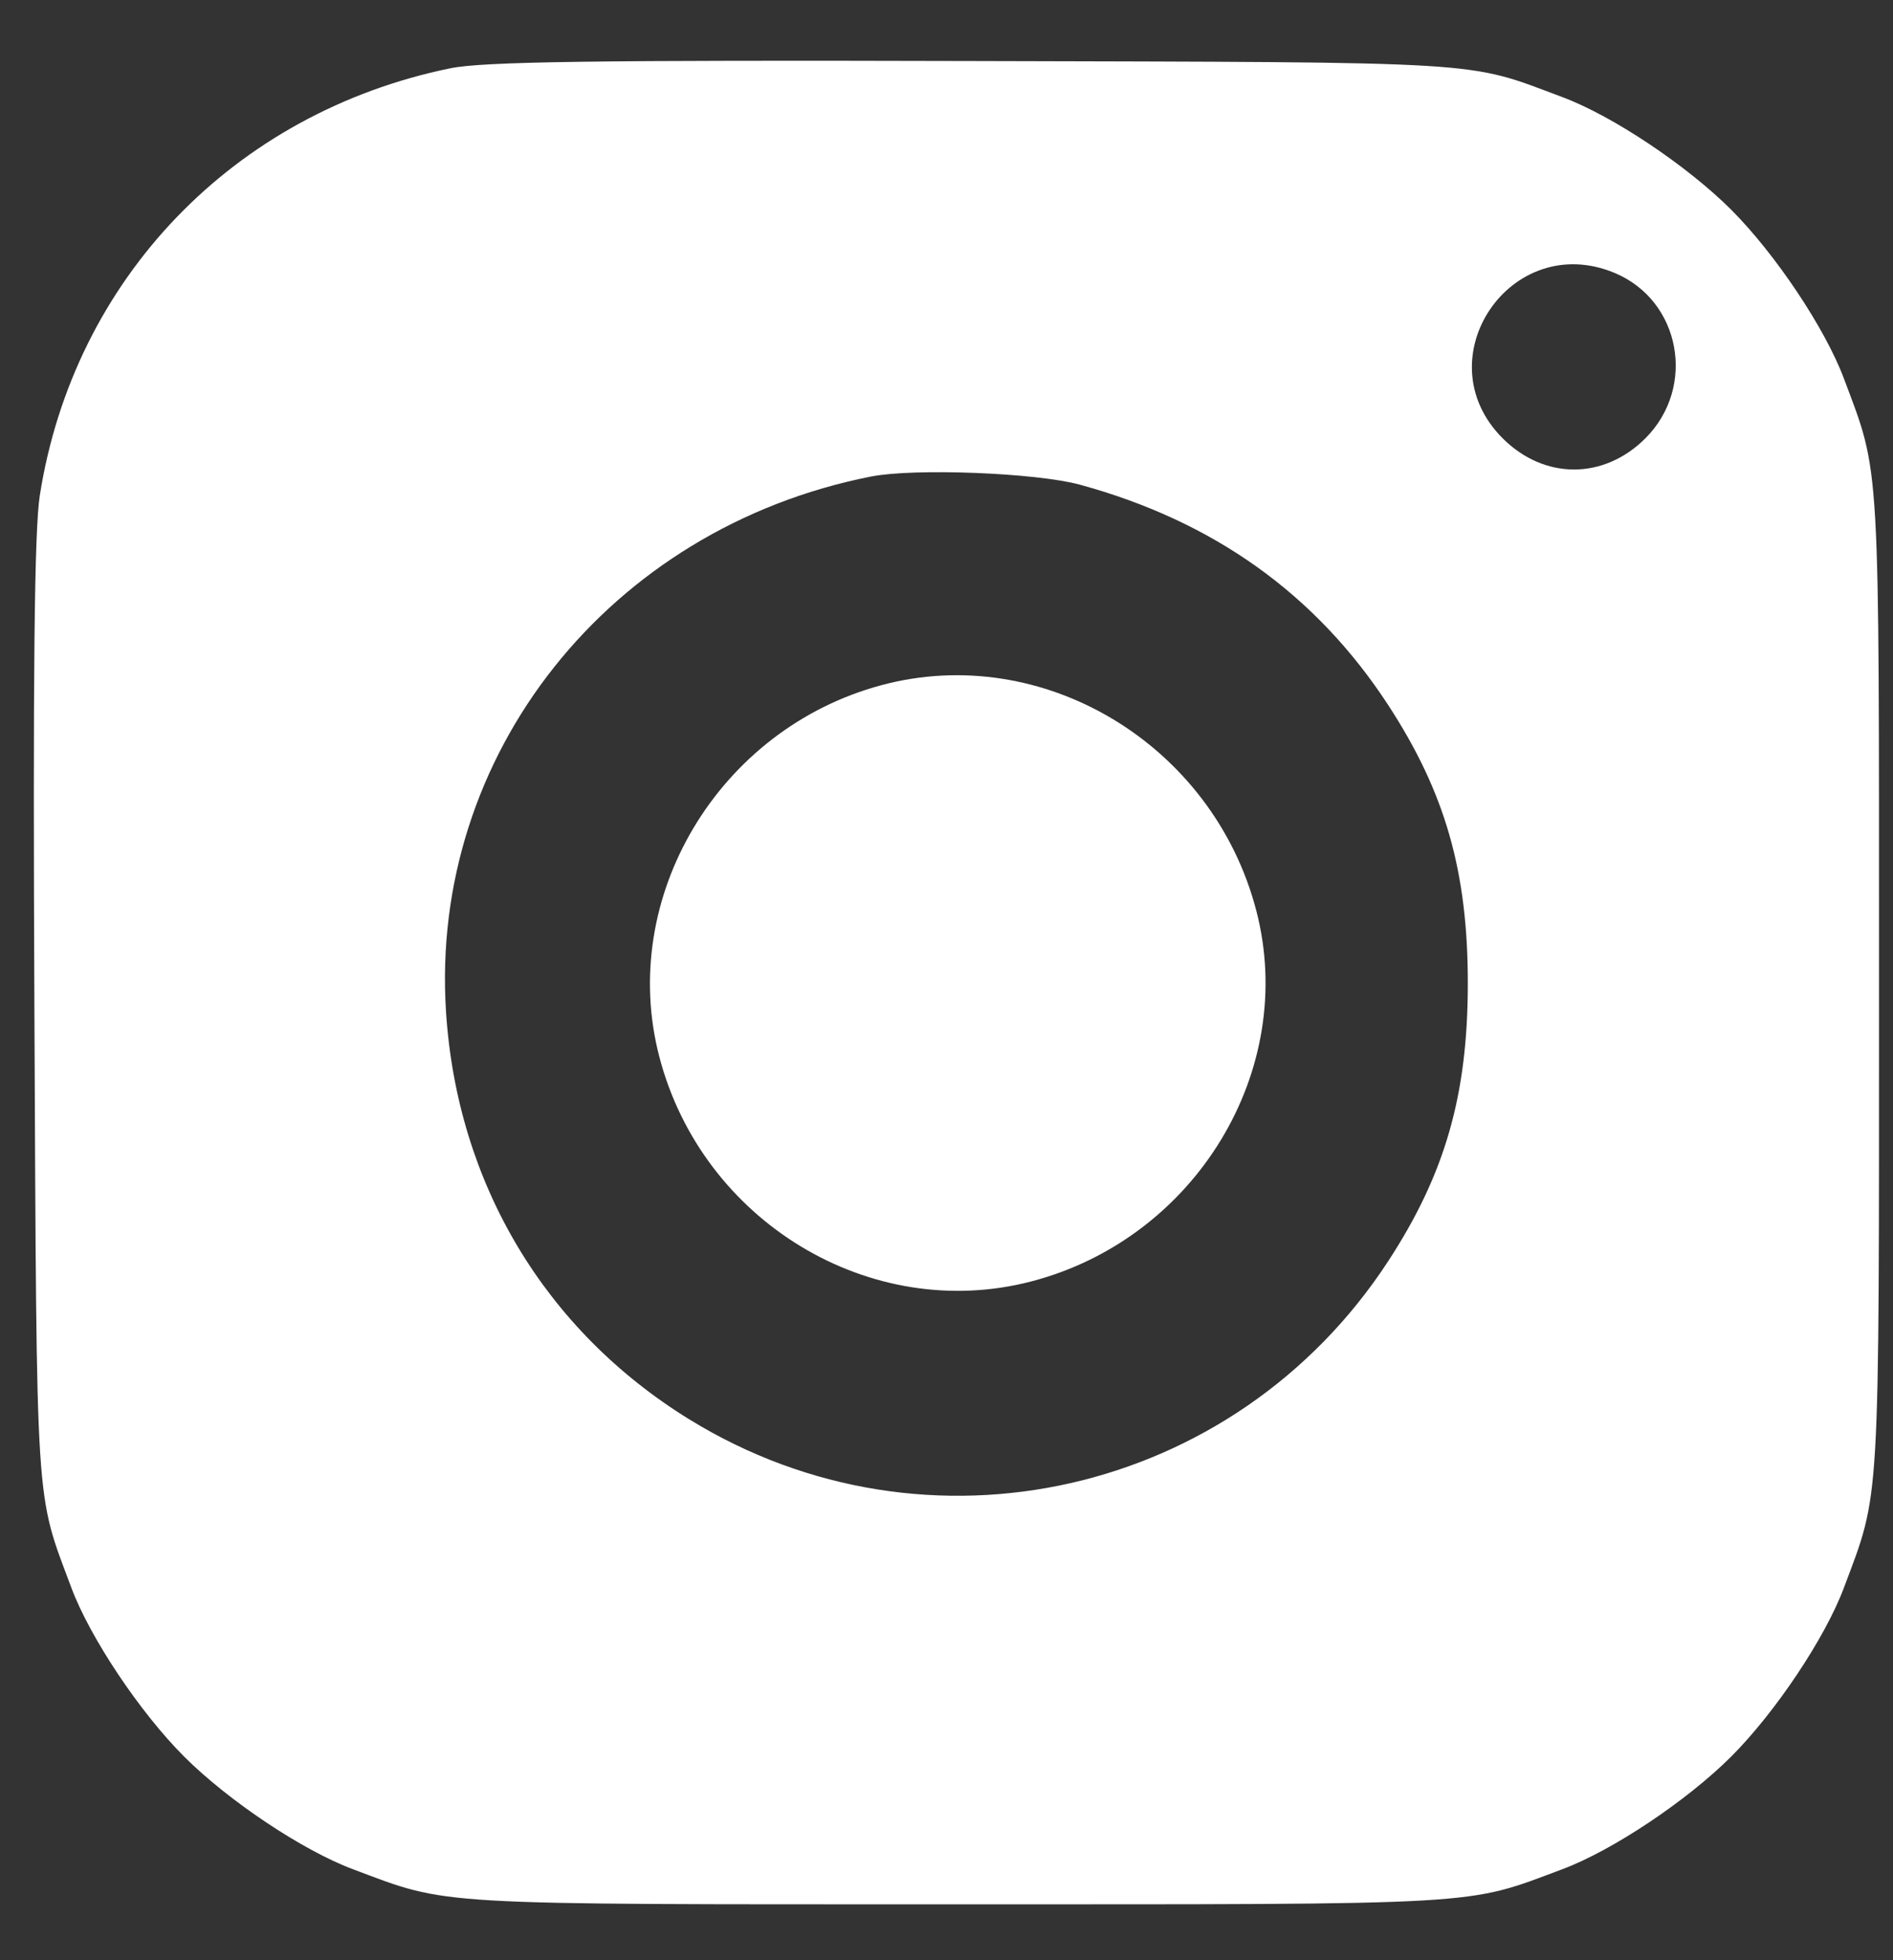 <?xml version="1.0" encoding="UTF-8"?> <svg xmlns="http://www.w3.org/2000/svg" width="28" height="29" viewBox="0 0 28 29" fill="none"><rect x="0" y="0" width="28" height="29" fill="#333333" stroke="none"/> <path fill-rule="evenodd" clip-rule="evenodd" d="M6.662 1.01C3.457 1.667 1.092 4.127 0.589 7.328C0.508 7.841 0.486 9.97 0.509 14.972C0.544 22.454 0.519 22.053 1.057 23.493C1.334 24.232 2.069 25.332 2.723 25.987C3.377 26.641 4.477 27.376 5.218 27.653C6.662 28.194 6.296 28.173 14.165 28.173C22.033 28.173 21.667 28.194 23.111 27.653C23.852 27.376 24.952 26.641 25.607 25.987C26.261 25.332 26.996 24.232 27.273 23.492C27.814 22.047 27.793 22.413 27.793 14.545C27.793 6.677 27.814 7.043 27.273 5.598C26.996 4.858 26.261 3.758 25.607 3.103C24.952 2.449 23.852 1.714 23.113 1.438C21.667 0.897 22.102 0.923 14.402 0.903C8.784 0.888 7.149 0.911 6.662 1.01ZM23.883 4.038C24.859 4.446 25.096 5.725 24.338 6.484C23.722 7.1 22.842 7.1 22.226 6.484C21.052 5.309 22.347 3.396 23.883 4.038ZM15.971 7.17C17.951 7.711 19.462 8.79 20.532 10.429C21.376 11.723 21.711 12.891 21.711 14.545C21.711 16.199 21.376 17.367 20.532 18.66C18.267 22.13 13.712 23.162 10.2 21.001C8.06 19.683 6.76 17.507 6.597 14.966C6.353 11.164 9.012 7.815 12.883 7.05C13.523 6.924 15.324 6.994 15.971 7.17ZM13.036 10.137C10.628 10.784 9.138 13.277 9.752 15.633C10.387 18.072 12.877 19.577 15.253 18.958C17.685 18.325 19.197 15.833 18.582 13.471C17.941 11.01 15.422 9.495 13.036 10.137Z" fill="white"></path> </svg> 